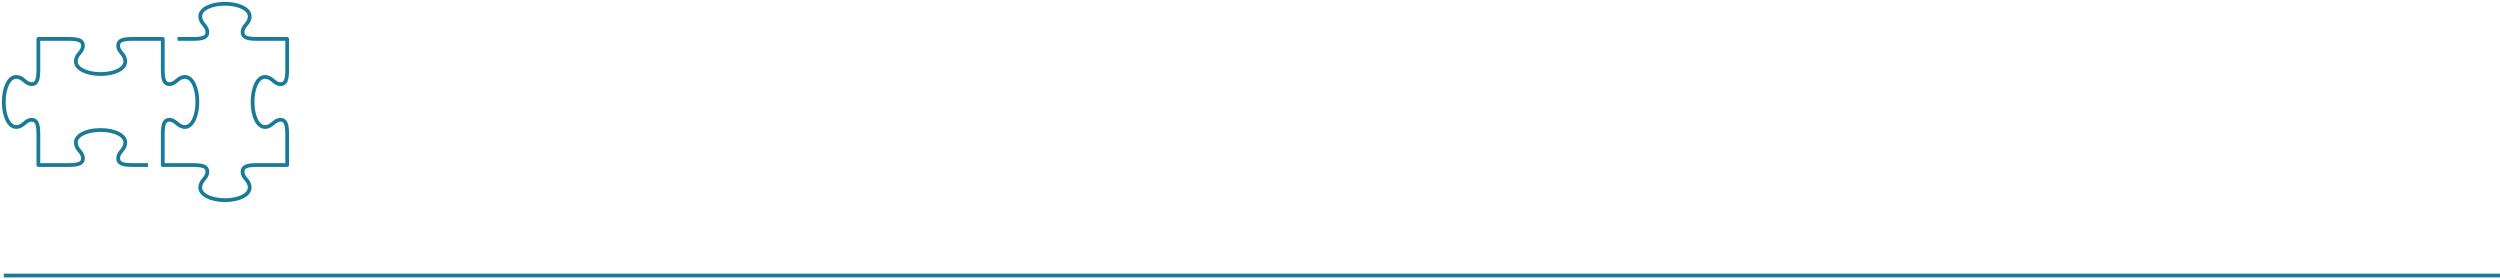 <svg width="662" height="74" viewBox="0 0 662 74" fill="none" xmlns="http://www.w3.org/2000/svg">
<line x1="1" y1="72.958" x2="662" y2="72.958" stroke="#1A7B99"/>
<path d="M38.663 43.698H35.107C32.433 43.698 31.296 43.271 31.296 41.934C31.296 40.114 33.173 39.744 33.173 37.696C33.173 35.847 30.385 34.425 26.63 34.425C22.875 34.425 20.088 35.847 20.088 37.696C20.088 39.744 21.965 40.142 21.965 41.934C21.965 43.271 20.827 43.698 18.153 43.698H10.16V35.591C10.16 32.888 9.733 31.722 8.425 31.722C6.632 31.722 6.263 33.628 4.243 33.628C2.394 33.628 1 30.812 1 27C1 23.188 2.422 20.372 4.243 20.372C6.263 20.372 6.632 22.278 8.425 22.278C9.733 22.278 10.16 21.14 10.16 18.409V10.302H18.153C20.827 10.302 21.965 10.729 21.965 12.066C21.965 13.886 20.088 14.256 20.088 16.304C20.088 18.153 22.875 19.604 26.63 19.604C30.385 19.604 33.173 18.182 33.173 16.304C33.173 14.256 31.296 13.886 31.296 12.066C31.296 10.729 32.433 10.302 35.107 10.302H43.101V18.409C43.101 21.112 43.527 22.278 44.836 22.278C46.628 22.278 46.998 20.372 49.018 20.372C50.867 20.372 52.261 23.188 52.261 27C52.261 30.812 50.838 33.628 49.018 33.628C46.998 33.628 46.628 31.722 44.836 31.722C43.527 31.722 43.101 32.86 43.101 35.591V43.698H51.094C53.768 43.698 54.906 44.125 54.906 45.462C54.906 47.282 53.029 47.652 53.029 49.7C53.029 51.549 55.816 53 59.571 53C63.326 53 66.114 51.578 66.114 49.7C66.114 47.652 64.236 47.282 64.236 45.462C64.236 44.125 65.374 43.698 68.048 43.698H76.042V35.591C76.042 32.888 75.615 31.722 74.306 31.722C72.514 31.722 72.144 33.628 70.125 33.628C68.276 33.628 66.882 30.812 66.882 27C66.882 23.188 68.276 20.372 70.125 20.372C72.144 20.372 72.514 22.278 74.306 22.278C75.615 22.278 76.042 21.14 76.042 18.409V10.302H68.048C65.374 10.302 64.236 9.875 64.236 8.538C64.236 6.718 66.114 6.348 66.114 4.3C66.114 2.451 63.326 1 59.571 1C55.816 1 53.029 2.422 53.029 4.3C53.029 6.348 54.906 6.718 54.906 8.538C54.906 9.875 53.768 10.302 51.094 10.302H47.51" stroke="#1A7B99" stroke-linecap="square" stroke-linejoin="round"/>
</svg>
